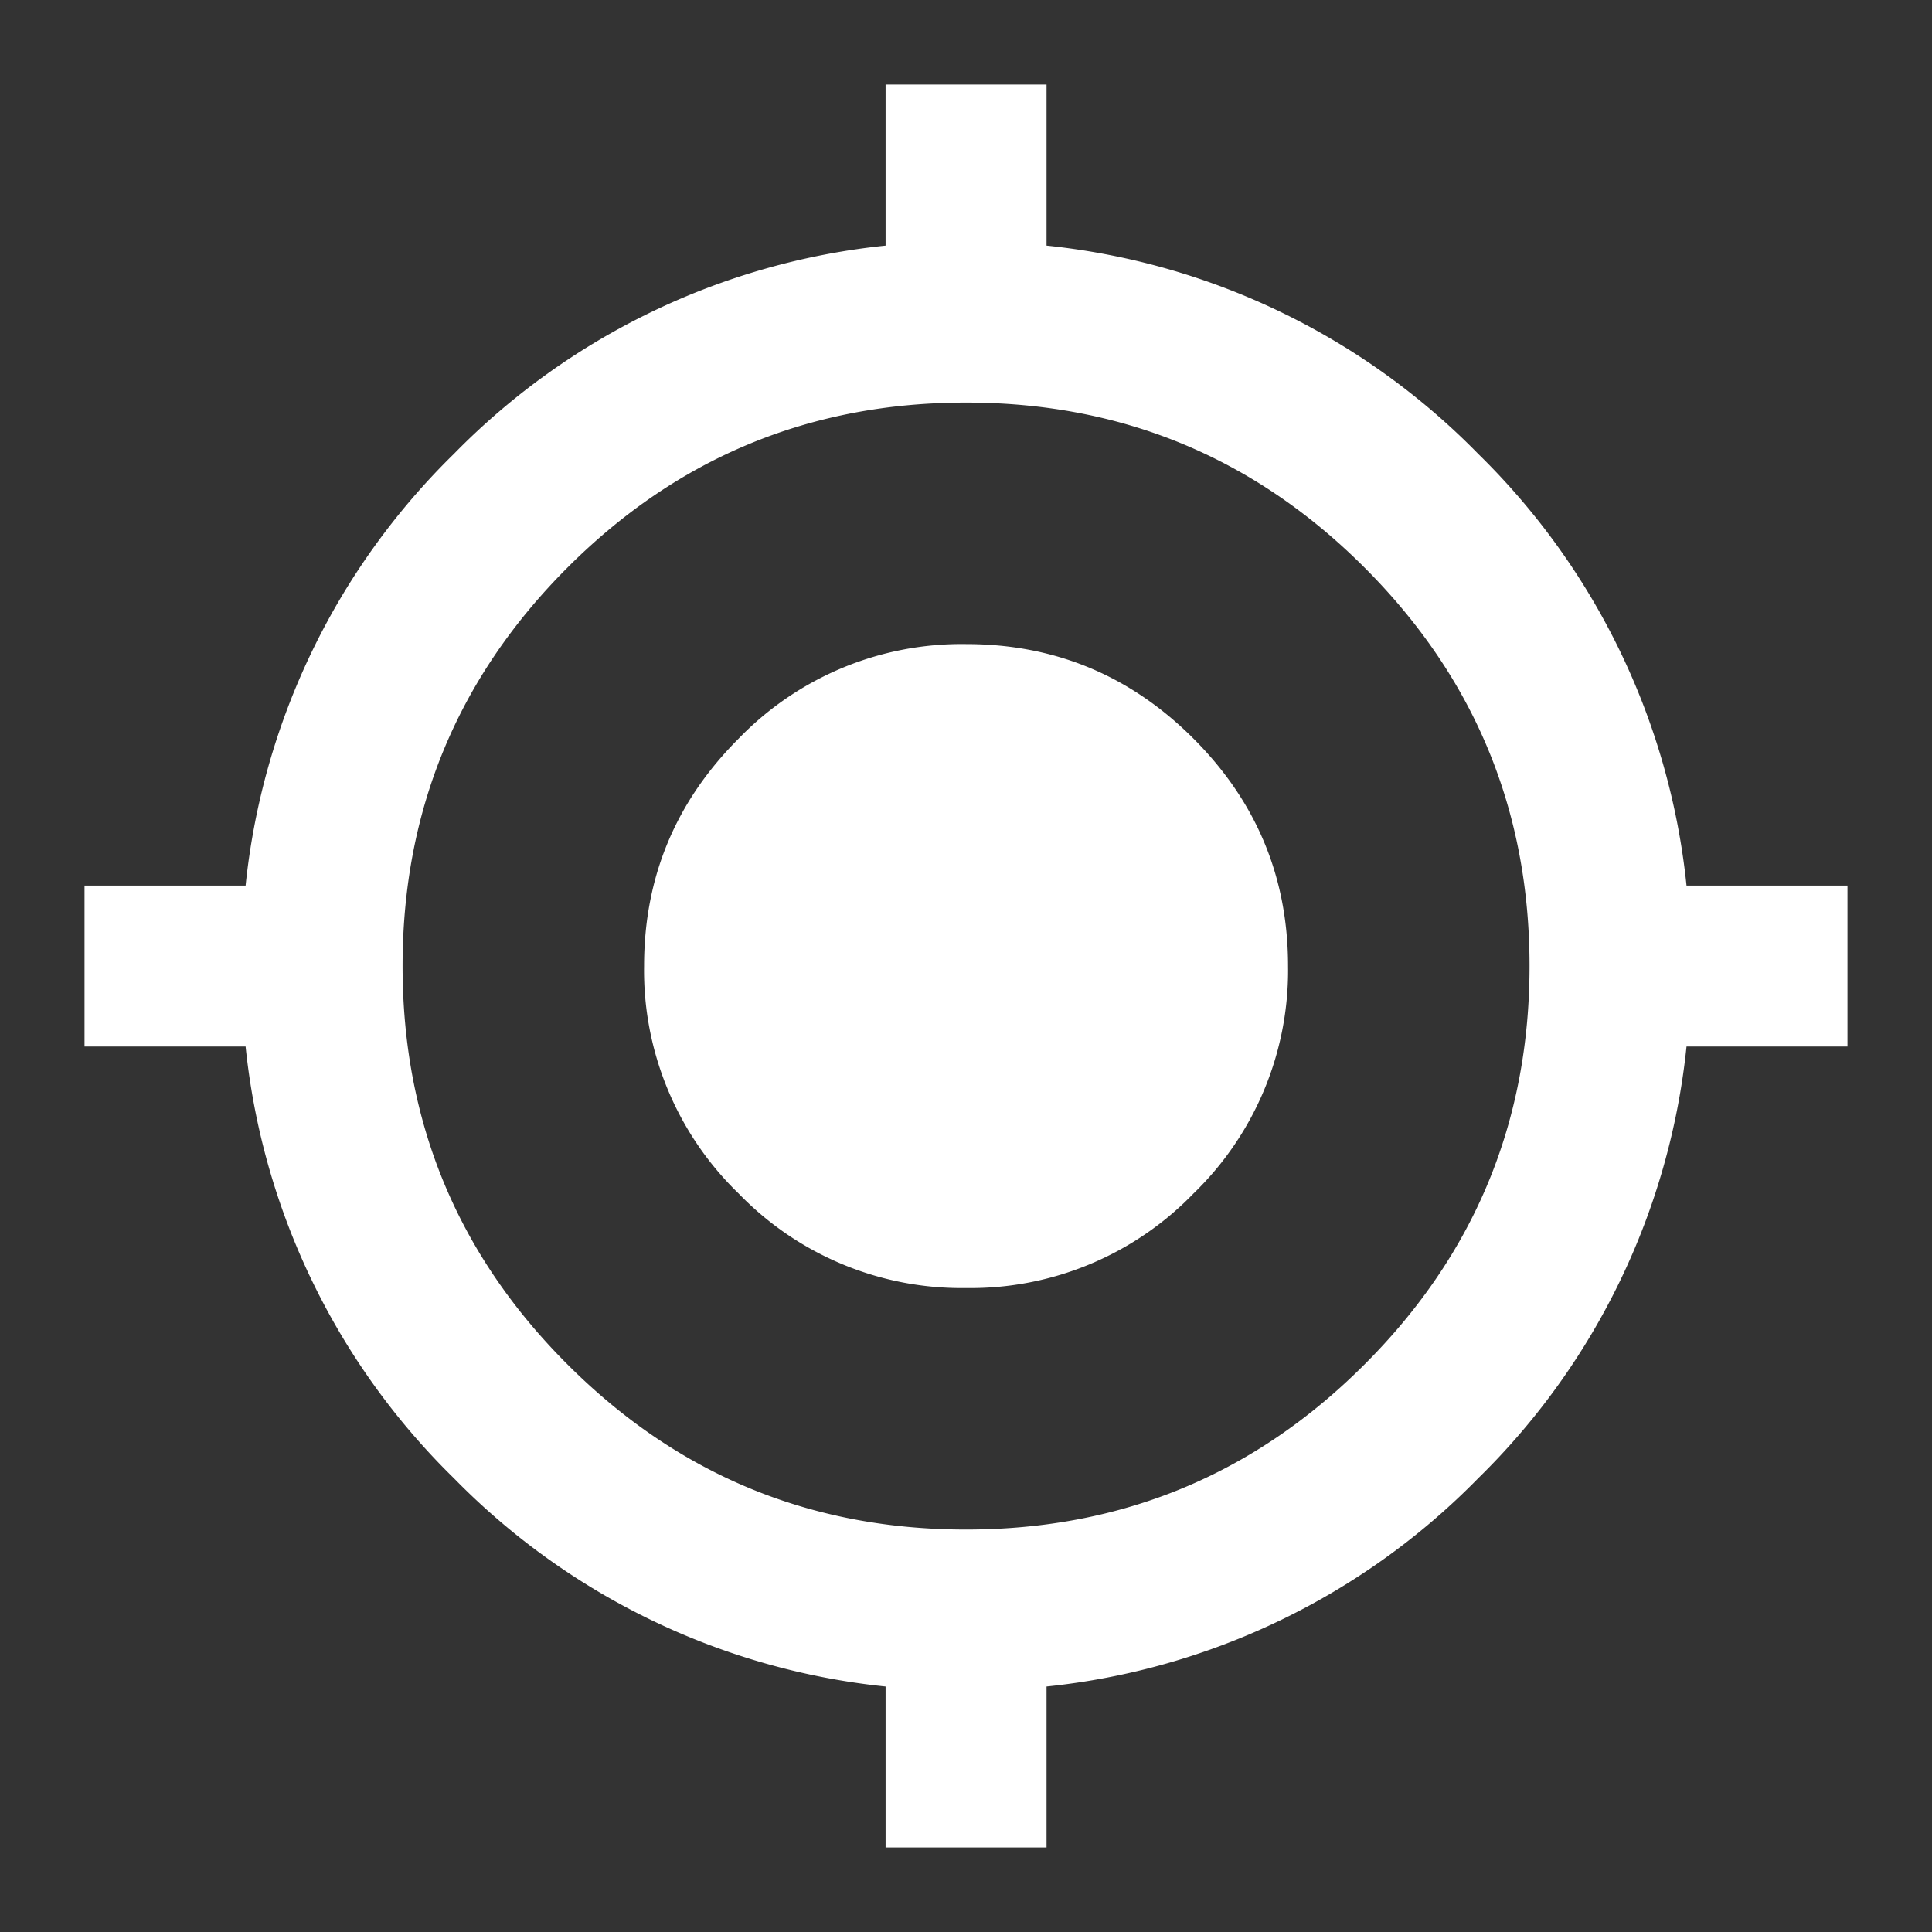 <svg width="16" height="16" fill="none" xmlns="http://www.w3.org/2000/svg"><rect width="100%" height="100%" fill="#333333" stroke="none"/><mask id="a" style="mask-type:alpha" maskUnits="userSpaceOnUse" x="0" y="0" width="16" height="16"><path fill="#D9D9D9" d="M0 0h16v16H0z"/></mask><g mask="url(#a)"><path d="M7.334 15.3v-1.333a5.84 5.84 0 01-3.575-1.725 5.84 5.84 0 01-1.725-3.575H.7V7.334h1.334a5.84 5.84 0 011.725-3.575 5.84 5.84 0 013.575-1.725V.7h1.333v1.334a5.84 5.84 0 013.575 1.725 5.84 5.84 0 011.725 3.575H15.3v1.333h-1.333a5.84 5.84 0 01-1.725 3.575 5.84 5.84 0 01-3.575 1.725V15.3H7.334zM8 12.667c1.29 0 2.39-.456 3.3-1.367.911-.91 1.367-2.01 1.367-3.3 0-1.289-.456-2.389-1.367-3.3-.91-.91-2.01-1.366-3.3-1.366-1.289 0-2.389.455-3.3 1.366-.91.911-1.366 2.011-1.366 3.3 0 1.29.455 2.39 1.366 3.3.911.911 2.011 1.367 3.3 1.367zm0-2a2.568 2.568 0 01-1.883-.783A2.568 2.568 0 015.334 8c0-.733.26-1.36.783-1.883A2.568 2.568 0 018 5.334c.734 0 1.361.26 1.884.783.522.522.783 1.15.783 1.883a2.57 2.57 0 01-.783 1.884A2.568 2.568 0 018 10.667z" fill="#fff"/></g></svg>